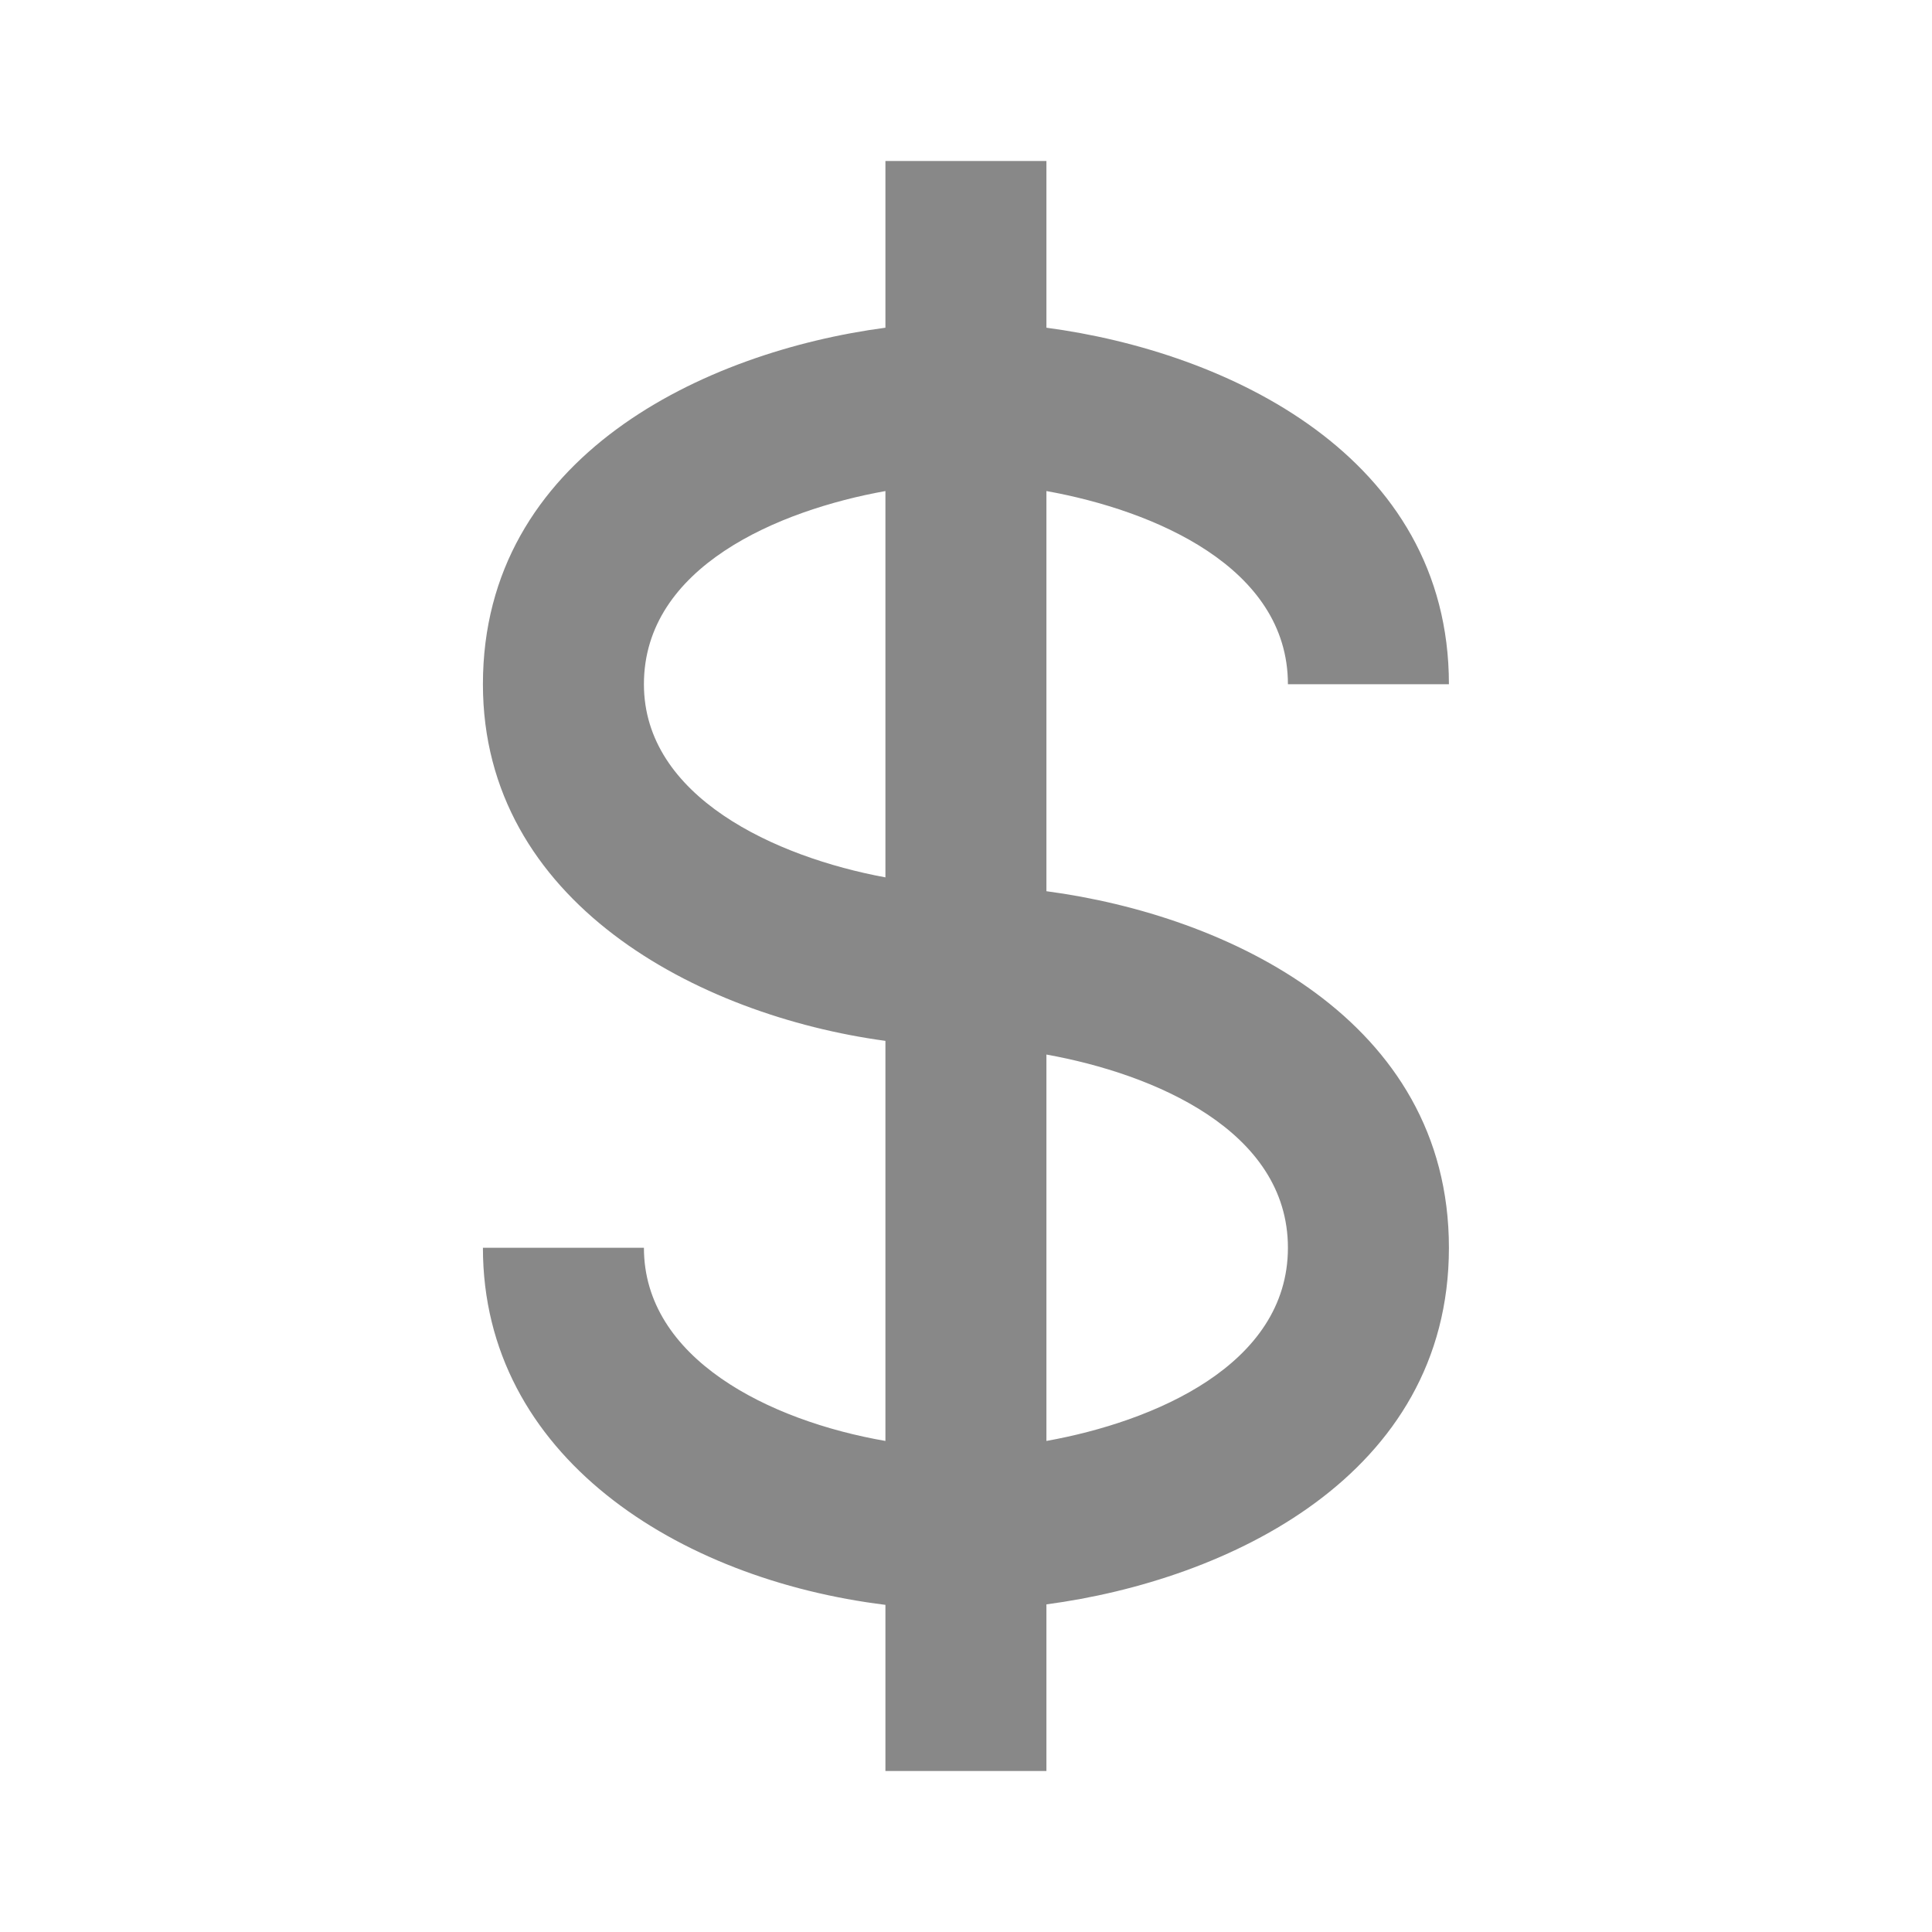 <svg width="24" height="24" viewBox="0 0 24 24" fill="none" xmlns="http://www.w3.org/2000/svg">
<path d="M15.999 8.5H17.999C17.999 5.663 15.244 4.369 12.999 4.071V2H10.999V4.071C8.754 4.369 5.999 5.663 5.999 8.5C5.999 11.206 8.665 12.613 10.999 12.93V17.9C9.551 17.649 7.999 16.876 7.999 15.5H5.999C5.999 18.089 8.424 19.619 10.999 19.936V22H12.999V19.93C15.244 19.632 17.999 18.337 17.999 15.5C17.999 12.663 15.244 11.369 12.999 11.071V6.1C14.329 6.339 15.999 7.041 15.999 8.5ZM7.999 8.5C7.999 7.041 9.669 6.339 10.999 6.1V10.899C9.628 10.646 7.999 9.897 7.999 8.5ZM15.999 15.5C15.999 16.959 14.329 17.661 12.999 17.9V13.1C14.329 13.339 15.999 14.041 15.999 15.5Z" fill="#888888"/>
</svg>
